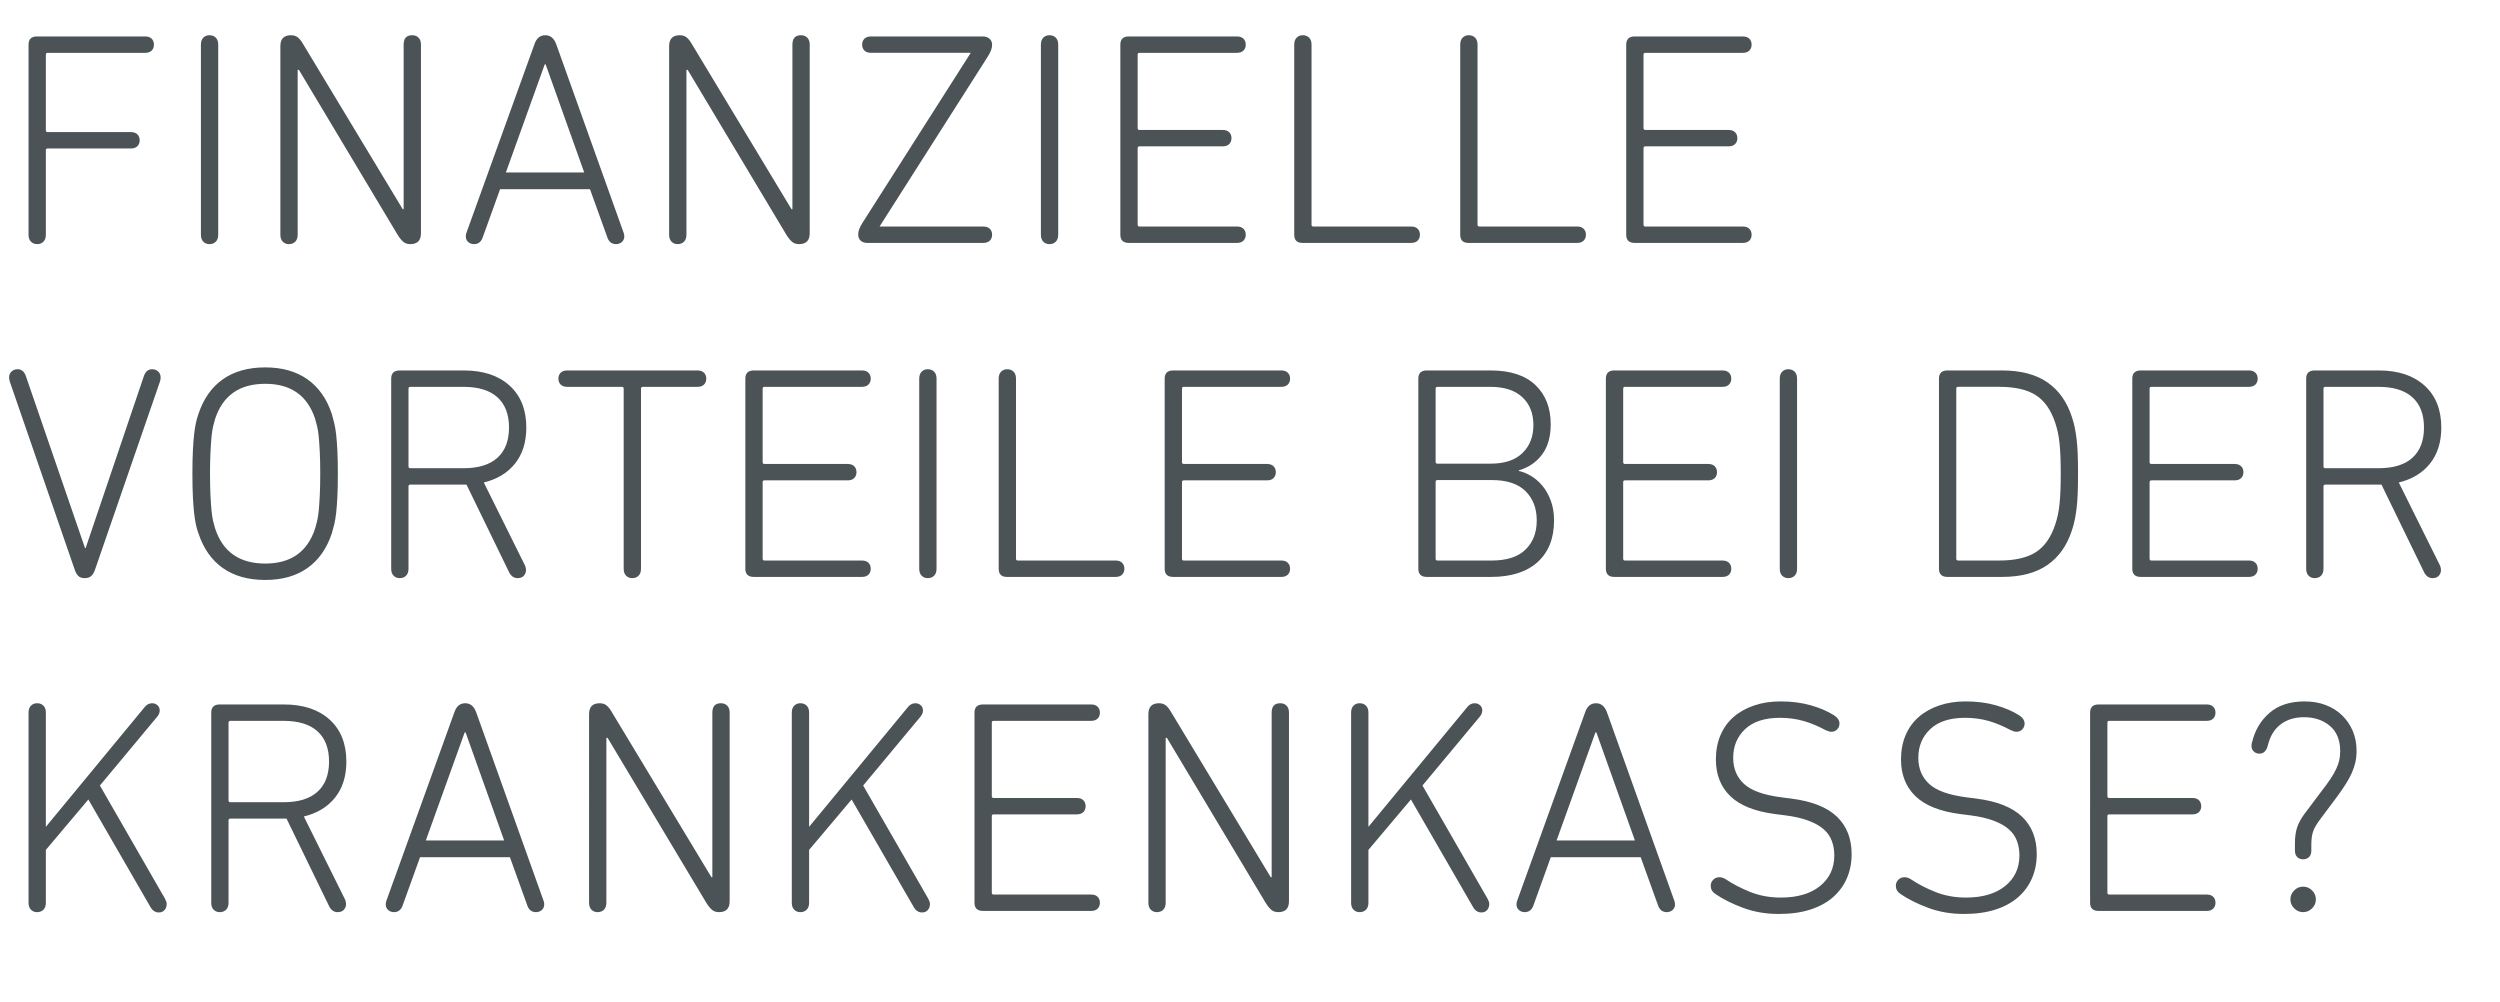<svg width="247" height="99" viewBox="0 0 247 99" xmlns="http://www.w3.org/2000/svg"><path d="M2.82 23.19V4.41q0-.81.84-.81h10.68q.42 0 .645.225.225.225.225.585t-.225.585q-.225.225-.645.225H4.71q-.18 0-.18.18v7.47q0 .18.18.18h8.22q.42 0 .645.225.225.225.225.585t-.225.585q-.225.225-.645.225H4.71q-.18 0-.18.15v8.37q0 .45-.24.69-.24.24-.6.24-.39 0-.63-.24t-.24-.69zm17.03 0V4.41q0-.45.24-.69.24-.24.6-.24.39 0 .63.24t.24.69v18.78q0 .45-.24.69-.24.24-.63.24-.36 0-.6-.24t-.24-.69zm7.85 0V4.56q0-1.08 1.05-1.08.42 0 .69.225.27.225.54.705l9.81 16.26h.09V4.41q0-.93.84-.93.39 0 .63.24t.24.69v18.63q0 1.08-1.05 1.08-.42 0-.69-.225-.27-.225-.57-.705L29.53 6.9h-.12v16.29q0 .45-.24.69-.24.24-.63.24-.36 0-.6-.24t-.24-.69zm18.32.15q0-.15.06-.33L52.8 4.38q.3-.9 1.08-.9.75 0 1.08.9l6.66 18.63q.06.18.06.33 0 .36-.24.57-.24.21-.57.21-.6 0-.84-.6l-1.74-4.83h-8.88l-1.74 4.83q-.24.6-.84.6-.33 0-.57-.21-.24-.21-.24-.57zm3.96-6.3h7.74L53.91 6.36h-.09l-3.84 10.68zm16.13 6.15V4.56q0-1.08 1.05-1.08.42 0 .69.225.27.225.54.705l9.81 16.26h.09V4.41q0-.93.84-.93.39 0 .63.24t.24.69v18.63q0 1.08-1.05 1.08-.42 0-.69-.225-.27-.225-.57-.705L67.94 6.9h-.12v16.29q0 .45-.24.69-.24.24-.63.24-.36 0-.6-.24t-.24-.69zm31.04.81H85.69q-.42 0-.66-.225-.24-.225-.24-.615 0-.24.09-.495t.33-.645L95.89 5.25v-.03h-9.84q-.42 0-.645-.225-.225-.225-.225-.585t.225-.585q.225-.225.645-.225h11.04q.42 0 .675.225.255.225.255.615 0 .48-.42 1.14L86.92 22.35v.03h10.23q.42 0 .645.225.225.225.225.585t-.225.585Q97.57 24 97.15 24zm5.69-.81V4.41q0-.45.24-.69.24-.24.6-.24.39 0 .63.24t.24.69v18.78q0 .45-.24.69-.24.24-.63.24-.36 0-.6-.24t-.24-.69zm7.85 0V4.41q0-.81.84-.81h10.68q.42 0 .645.225.225.225.225.585t-.225.585q-.225.225-.645.225h-9.63q-.18 0-.18.18v7.26q0 .18.18.18h8.22q.42 0 .645.225.225.225.225.585t-.225.585q-.225.225-.645.225h-8.22q-.18 0-.18.18v7.56q0 .18.18.18h9.63q.42 0 .645.225.225.225.225.585t-.225.585q-.225.225-.645.225h-10.68q-.84 0-.84-.81zm17.18 0V4.41q0-.45.24-.69.24-.24.6-.24.39 0 .63.24t.24.69V22.2q0 .18.18.18h9.66q.42 0 .645.225.225.225.225.585t-.225.585q-.225.225-.645.225h-10.74q-.81 0-.81-.81zm16.4 0V4.41q0-.45.24-.69.24-.24.6-.24.39 0 .63.24t.24.69V22.2q0 .18.18.18h9.66q.42 0 .645.225.225.225.225.585t-.225.585q-.225.225-.645.225h-10.74q-.81 0-.81-.81zm16.4 0V4.41q0-.81.84-.81h10.68q.42 0 .645.225.225.225.225.585t-.225.585q-.225.225-.645.225h-9.63q-.18 0-.18.18v7.26q0 .18.18.18h8.22q.42 0 .645.225.225.225.225.585t-.225.585q-.225.225-.645.225h-8.22q-.18 0-.18.18v7.56q0 .18.18.18h9.63q.42 0 .645.225.225.225.225.585t-.225.585q-.225.225-.645.225h-10.68q-.84 0-.84-.81zM8.37 57.12q-.42 0-.645-.225-.225-.225-.375-.705L.96 37.68q-.06-.24-.06-.39 0-.36.24-.585.24-.225.6-.225.57 0 .81.66L8.4 54.15h.06l5.76-17.01q.24-.66.81-.66.36 0 .6.225t.24.585q0 .21-.06.39L9.42 56.19q-.15.48-.39.705-.24.225-.66.225zm17.84.18q-2.52 0-4.185-1.17-1.665-1.17-2.415-3.42-.15-.39-.255-.885-.105-.495-.18-1.17-.075-.675-.12-1.605-.045-.93-.045-2.25 0-1.32.045-2.25.045-.93.12-1.605.075-.675.18-1.155t.255-.9q.75-2.25 2.415-3.42t4.185-1.17q2.49 0 4.155 1.17t2.415 3.42q.12.42.24.9.12.48.195 1.155.075.675.12 1.605.045.93.045 2.25 0 1.32-.045 2.25-.045.93-.12 1.605-.075.675-.195 1.17-.12.495-.24.885-.75 2.25-2.415 3.42T26.21 57.3zm5.43-10.5q0-1.23-.045-2.13-.045-.9-.105-1.53t-.165-1.05q-.105-.42-.195-.72-1.14-3.45-4.92-3.45-3.81 0-4.95 3.45-.09.3-.195.72-.105.42-.165 1.05-.06.63-.105 1.53t-.045 2.13q0 1.23.045 2.13.045.9.105 1.53t.165 1.05q.105.42.195.72 1.14 3.45 4.95 3.45 3.78 0 4.92-3.45.09-.3.195-.72.105-.42.165-1.05.06-.63.105-1.53t.045-2.13zm19.49 10.32q-.51 0-.81-.54l-4.23-8.7H40.54q-.18 0-.18.18v8.13q0 .45-.24.69-.24.24-.63.24-.36 0-.6-.24t-.24-.69V37.41q0-.81.84-.81h6.33q2.88 0 4.53 1.5Q52 39.6 52 42.24q0 2.16-1.11 3.555T47.8 47.67l4.08 8.22q.09.24.09.42 0 .33-.21.57-.21.24-.63.24zM40.54 46.26h5.25q2.22 0 3.36-1.035 1.14-1.035 1.14-2.985t-1.14-2.985q-1.14-1.035-3.36-1.035h-5.25q-.18 0-.18.18v7.68q0 .18.18.18zm21.92 10.86q-.36 0-.6-.24t-.24-.69V38.4q0-.18-.18-.18h-5.4q-.42 0-.645-.225-.225-.225-.225-.585t.225-.585q.225-.225.645-.225h12.87q.42 0 .645.225.225.225.225.585t-.225.585q-.225.225-.645.225h-5.4q-.18 0-.18.18v17.79q0 .45-.24.69-.24.24-.63.24zm11.18-.93V37.41q0-.81.84-.81h10.68q.42 0 .645.225.225.225.225.585t-.225.585q-.225.225-.645.225h-9.63q-.18 0-.18.18v7.26q0 .18.18.18h8.22q.42 0 .645.225.225.225.225.585t-.225.585q-.225.225-.645.225h-8.22q-.18 0-.18.18v7.56q0 .18.18.18h9.63q.42 0 .645.225.225.225.225.585t-.225.585Q85.58 57 85.16 57H74.48q-.84 0-.84-.81zm17.18 0V37.41q0-.45.24-.69.24-.24.6-.24.39 0 .63.24t.24.69v18.78q0 .45-.24.69-.24.24-.63.24-.36 0-.6-.24t-.24-.69zm7.85 0V37.41q0-.45.24-.69.24-.24.6-.24.39 0 .63.24t.24.69V55.2q0 .18.18.18h9.66q.42 0 .645.225.225.225.225.585t-.225.585q-.225.225-.645.225H99.48q-.81 0-.81-.81zm16.4 0V37.41q0-.81.84-.81h10.68q.42 0 .645.225.225.225.225.585t-.225.585q-.225.225-.645.225h-9.63q-.18 0-.18.18v7.26q0 .18.18.18h8.22q.42 0 .645.225.225.225.225.585t-.225.585q-.225.225-.645.225h-8.22q-.18 0-.18.18v7.56q0 .18.18.18h9.63q.42 0 .645.225.225.225.225.585t-.225.585q-.225.225-.645.225h-10.68q-.84 0-.84-.81zm25.06 0V37.41q0-.81.84-.81h6.3q2.91 0 4.425 1.44 1.515 1.44 1.515 3.87 0 1.86-.855 3t-2.295 1.56v.06q.57.12 1.185.48.615.36 1.125.96t.84 1.47q.33.87.33 1.98 0 2.64-1.62 4.11Q150.3 57 147.3 57h-6.33q-.84 0-.84-.81zm1.89-10.38h5.25q2.07 0 3.15-1.05T151.5 42q0-1.74-1.095-2.76-1.095-1.02-3.165-1.02h-5.22q-.18 0-.18.18v7.23q0 .18.18.18zm-.18 1.8v7.59q0 .18.18.18h5.37q2.22 0 3.33-1.08 1.11-1.08 1.11-2.88 0-1.8-1.11-2.895t-3.33-1.095h-5.37q-.18 0-.18.18zm16.82 8.58V37.41q0-.81.84-.81h10.68q.42 0 .645.225.225.225.225.585t-.225.585q-.225.225-.645.225h-9.63q-.18 0-.18.18v7.26q0 .18.18.18h8.22q.42 0 .645.225.225.225.225.585t-.225.585q-.225.225-.645.225h-8.22q-.18 0-.18.18v7.56q0 .18.18.18h9.63q.42 0 .645.225.225.225.225.585t-.225.585q-.225.225-.645.225H159.5q-.84 0-.84-.81zm17.18 0V37.41q0-.45.24-.69.24-.24.6-.24.39 0 .63.24t.24.69v18.78q0 .45-.24.69-.24.24-.63.24-.36 0-.6-.24t-.24-.69zm15.73 0V37.41q0-.81.84-.81h5.37q2.82 0 4.515 1.185 1.695 1.185 2.415 3.435.18.54.285 1.065.105.525.18 1.155t.105 1.44q.03.81.03 1.92 0 1.11-.03 1.92-.03.81-.105 1.44-.075.63-.18 1.155t-.285 1.065q-.72 2.25-2.415 3.435T197.78 57h-5.37q-.84 0-.84-.81zm1.71-17.79v16.8q0 .18.18.18h4.08q2.31 0 3.6-.825t1.92-2.745q.15-.45.255-.93.105-.48.165-1.065.06-.585.09-1.305t.03-1.71q0-.99-.03-1.71t-.09-1.305q-.06-.585-.165-1.065-.105-.48-.255-.93-.63-1.92-1.92-2.745-1.29-.825-3.6-.825h-4.08q-.18 0-.18.18zm17.39 17.79V37.41q0-.81.84-.81h10.68q.42 0 .645.225.225.225.225.585t-.225.585q-.225.225-.645.225h-9.63q-.18 0-.18.18v7.26q0 .18.18.18h8.22q.42 0 .645.225.225.225.225.585t-.225.585q-.225.225-.645.225h-8.22q-.18 0-.18.18v7.56q0 .18.18.18h9.63q.42 0 .645.225.225.225.225.585t-.225.585q-.225.225-.645.225h-10.68q-.84 0-.84-.81zm29.66.93q-.51 0-.81-.54l-4.23-8.7H229.74q-.18 0-.18.18v8.13q0 .45-.24.69-.24.24-.63.24-.36 0-.6-.24t-.24-.69V37.41q0-.81.84-.81h6.33q2.88 0 4.53 1.5 1.65 1.5 1.65 4.14 0 2.16-1.11 3.555T237 47.67l4.08 8.22q.09.24.09.42 0 .33-.21.57-.21.24-.63.24zm-10.59-10.86h5.25q2.22 0 3.36-1.035 1.14-1.035 1.14-2.985t-1.14-2.985q-1.14-1.035-3.36-1.035h-5.25q-.18 0-.18.18v7.68q0 .18.18.18zM2.82 89.19V70.41q0-.45.24-.69.24-.24.6-.24.39 0 .63.24t.24.69v11.28l9.78-11.85q.3-.36.72-.36.3 0 .525.195.225.195.225.525 0 .3-.24.6l-5.67 6.81 6.42 11.16q.18.33.18.54 0 .36-.21.6t-.57.24q-.51 0-.81-.51L8.73 78.99l-4.2 4.98v5.22q0 .45-.24.69-.24.24-.63.24-.36 0-.6-.24t-.24-.69zm30.53.93q-.51 0-.81-.54l-4.23-8.7H22.76q-.18 0-.18.18v8.13q0 .45-.24.69-.24.24-.63.24-.36 0-.6-.24t-.24-.69V70.41q0-.81.84-.81h6.33q2.88 0 4.53 1.5 1.65 1.5 1.65 4.14 0 2.16-1.11 3.555t-3.09 1.875l4.08 8.22q.09.24.09.42 0 .33-.21.57-.21.24-.63.24zM22.76 79.26h5.25q2.22 0 3.36-1.035 1.14-1.035 1.14-2.985t-1.14-2.985q-1.14-1.035-3.36-1.035h-5.25q-.18 0-.18.18v7.68q0 .18.18.18zm15.35 10.08q0-.15.06-.33l6.72-18.63q.3-.9 1.08-.9.75 0 1.08.9l6.66 18.63q.06.18.06.33 0 .36-.24.57-.24.21-.57.21-.6 0-.84-.6l-1.74-4.83H41.5l-1.74 4.83q-.24.6-.84.6-.33 0-.57-.21-.24-.21-.24-.57zm3.96-6.3h7.74L46 72.36h-.09l-3.84 10.68zm16.13 6.15V70.56q0-1.08 1.05-1.08.42 0 .69.225.27.225.54.705l9.81 16.26h.09V70.41q0-.93.84-.93.39 0 .63.24t.24.69v18.63q0 1.08-1.05 1.08-.42 0-.69-.225-.27-.225-.57-.705L60.03 72.9h-.12v16.29q0 .45-.24.69-.24.24-.63.24-.36 0-.6-.24t-.24-.69zm20.03 0V70.41q0-.45.24-.69.24-.24.6-.24.39 0 .63.24t.24.69v11.28l9.78-11.85q.3-.36.72-.36.3 0 .525.195.225.195.225.525 0 .3-.24.6l-5.67 6.81 6.42 11.16q.18.33.18.54 0 .36-.21.6t-.57.24q-.51 0-.81-.51l-6.15-10.65-4.2 4.98v5.22q0 .45-.24.69-.24.24-.63.24-.36 0-.6-.24t-.24-.69zm18.05 0V70.41q0-.81.84-.81h10.68q.42 0 .645.225.225.225.225.585t-.225.585q-.225.225-.645.225h-9.63q-.18 0-.18.18v7.26q0 .18.18.18h8.22q.42 0 .645.225.225.225.225.585t-.225.585q-.225.225-.645.225h-8.22q-.18 0-.18.18v7.56q0 .18.18.18h9.63q.42 0 .645.225.225.225.225.585t-.225.585q-.225.225-.645.225H97.12q-.84 0-.84-.81zm17.18 0V70.56q0-1.08 1.05-1.08.42 0 .69.225.27.225.54.705l9.81 16.26h.09V70.41q0-.93.84-.93.39 0 .63.24t.24.69v18.63q0 1.08-1.05 1.08-.42 0-.69-.225-.27-.225-.57-.705l-9.75-16.29h-.12v16.29q0 .45-.24.69-.24.24-.63.24-.36 0-.6-.24t-.24-.69zm20.03 0V70.41q0-.45.24-.69.24-.24.6-.24.39 0 .63.24t.24.69v11.28l9.78-11.85q.3-.36.72-.36.3 0 .525.195.225.195.225.525 0 .3-.24.6l-5.67 6.81 6.42 11.16q.18.33.18.54 0 .36-.21.6t-.57.24q-.51 0-.81-.51l-6.15-10.65-4.2 4.98v5.22q0 .45-.24.69-.24.24-.63.24-.36 0-.6-.24t-.24-.69zm16.34.15q0-.15.06-.33l6.72-18.63q.3-.9 1.08-.9.75 0 1.08.9l6.66 18.63q.06.18.06.33 0 .36-.24.57-.24.21-.57.21-.6 0-.84-.6l-1.74-4.83h-8.88l-1.74 4.83q-.24.6-.84.6-.33 0-.57-.21-.24-.21-.24-.57zm3.96-6.3h7.74l-3.81-10.68h-.09l-3.84 10.68zm21.95 7.26q-1.89 0-3.51-.6-1.62-.6-2.76-1.38-.45-.3-.45-.81 0-.33.24-.585.24-.255.63-.255.3 0 .63.21 1.02.69 2.4 1.245 1.38.555 3.03.555 2.46 0 3.87-1.14 1.41-1.14 1.41-3.03 0-.75-.24-1.41-.24-.66-.795-1.155t-1.5-.855q-.945-.36-2.355-.54l-.96-.12q-3-.39-4.425-1.77-1.425-1.38-1.425-3.63 0-1.32.45-2.385.45-1.065 1.29-1.8.84-.735 2.025-1.14 1.185-.405 2.625-.405 1.62 0 2.955.375t2.295.975q.57.36.57.84 0 .33-.225.57-.225.24-.585.24-.15 0-.3-.06l-.3-.12q-1.05-.57-2.13-.885-1.08-.315-2.34-.315-2.25 0-3.435 1.11t-1.185 2.85q0 1.59 1.08 2.58t3.72 1.32l.93.12q3.06.39 4.515 1.785 1.455 1.395 1.455 3.705 0 1.29-.465 2.37t-1.365 1.875q-.9.795-2.25 1.23-1.35.435-3.12.435zm18.29 0q-1.89 0-3.51-.6-1.62-.6-2.76-1.38-.45-.3-.45-.81 0-.33.24-.585.24-.255.63-.255.3 0 .63.21 1.02.69 2.4 1.245 1.38.555 3.03.555 2.46 0 3.87-1.14 1.41-1.14 1.41-3.03 0-.75-.24-1.41-.24-.66-.795-1.155t-1.5-.855q-.945-.36-2.355-.54l-.96-.12q-3-.39-4.425-1.77-1.425-1.38-1.425-3.63 0-1.32.45-2.385.45-1.065 1.29-1.8.84-.735 2.025-1.14 1.185-.405 2.625-.405 1.62 0 2.955.375t2.295.975q.57.36.57.84 0 .33-.225.57-.225.24-.585.24-.15 0-.3-.06l-.3-.12q-1.05-.57-2.13-.885-1.08-.315-2.34-.315-2.25 0-3.435 1.11t-1.185 2.85q0 1.59 1.08 2.58t3.72 1.32l.93.12q3.06.39 4.515 1.785 1.455 1.395 1.455 3.705 0 1.29-.465 2.37t-1.365 1.875q-.9.795-2.25 1.23-1.35.435-3.12.435zm12.47-1.11V70.41q0-.81.84-.81h10.68q.42 0 .645.225.225.225.225.585t-.225.585q-.225.225-.645.225h-9.63q-.18 0-.18.18v7.26q0 .18.18.18h8.22q.42 0 .645.225.225.225.225.585t-.225.585q-.225.225-.645.225h-8.22q-.18 0-.18.18v7.56q0 .18.18.18h9.63q.42 0 .645.225.225.225.225.585t-.225.585q-.225.225-.645.225h-10.68q-.84 0-.84-.81zm20.24-5.16v-.69q0-.93.21-1.575.21-.645.72-1.335l1.71-2.28q.54-.69.885-1.215.345-.525.555-.975.21-.45.3-.855.09-.405.09-.885 0-1.65-1.02-2.505t-2.55-.855q-1.38 0-2.31.705-.93.705-1.26 2.055-.21.84-.84.84-.33 0-.555-.21-.225-.21-.225-.54v-.135q0-.075.06-.255.42-1.77 1.725-2.895Q225.54 69.3 227.7 69.3q1.14 0 2.085.36.945.36 1.62 1.02.675.66 1.05 1.545.375.885.375 1.965 0 .6-.12 1.125t-.345 1.035q-.225.51-.555 1.035-.33.525-.78 1.155l-1.68 2.25q-.3.39-.495.705-.195.315-.3.6-.105.285-.15.615t-.045.75v.57q0 .42-.225.645-.225.225-.585.225t-.585-.225q-.225-.225-.225-.645zm-.45 4.83q0-.51.375-.885t.885-.375q.51 0 .885.375t.375.885q0 .51-.375.885t-.885.375q-.51 0-.885-.375t-.375-.885z" fill="#4c5356"/></svg>